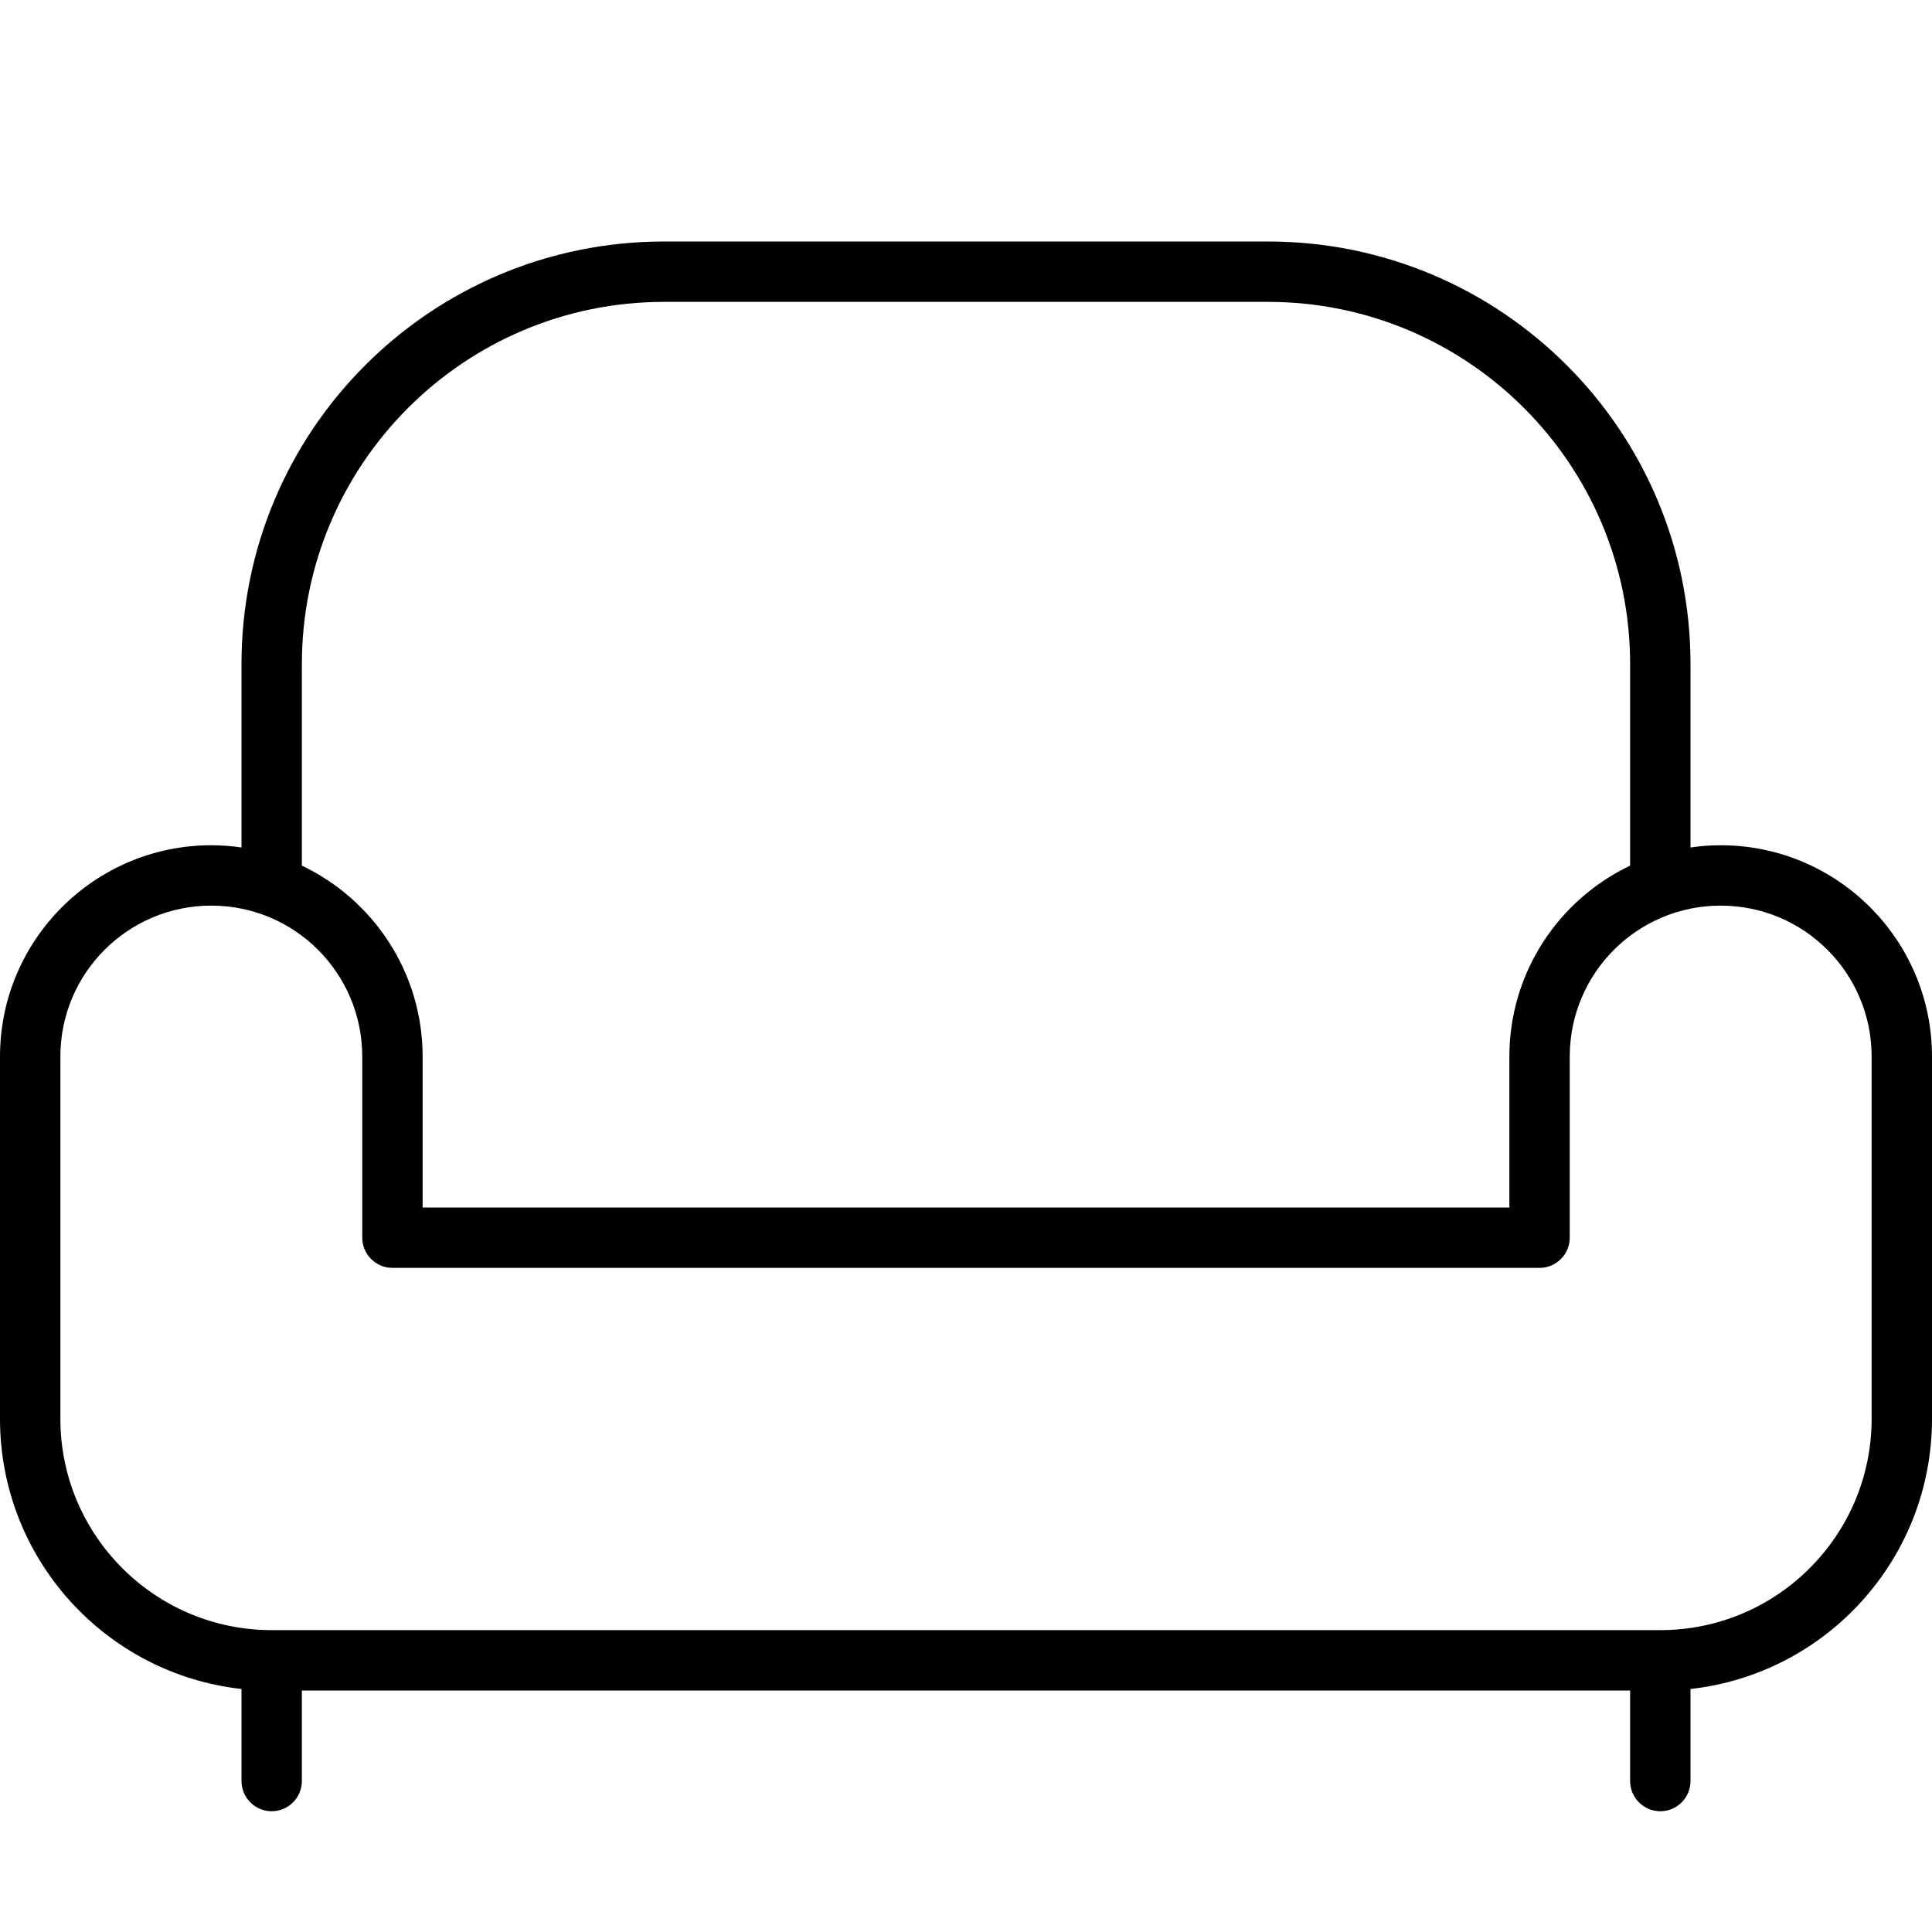 <svg xmlns="http://www.w3.org/2000/svg" viewBox="0 0 512 512"><!--! Font Awesome Pro 7.0.0 by @fontawesome - https://fontawesome.com License - https://fontawesome.com/license (Commercial License) Copyright 2025 Fonticons, Inc. --><path fill="currentColor" d="M80 176l0 53.4c18.9 9 32 28.3 32 50.6l0 40 288 0 0-40c0-22.3 13.1-41.6 32-50.6l0-53.4c0-53-43-96-96-96L176 80c-53 0-96 43-96 96zM64 224.6L64 176c0-61.9 50.1-112 112-112l160 0c61.9 0 112 50.1 112 112l0 48.6c2.6-.4 5.3-.6 8-.6 30.9 0 56 25.1 56 56l0 96c0 37.1-28 67.6-64 71.6l0 24.4c0 4.4-3.6 8-8 8s-8-3.6-8-8l0-24-352 0 0 24c0 4.4-3.6 8-8 8s-8-3.6-8-8l0-24.4c-36-4-64-34.5-64-71.6l0-96c0-30.9 25.1-56 56-56 2.7 0 5.4 .2 8 .6zM440 432c30.9 0 56-25.1 56-56l0-96c0-22.1-17.9-40-40-40s-40 17.9-40 40l0 48c0 4.4-3.6 8-8 8l-304 0c-4.4 0-8-3.6-8-8l0-48c0-22.1-17.9-40-40-40s-40 17.9-40 40l0 96c0 30.9 25.1 56 56 56l368 0z"/></svg>